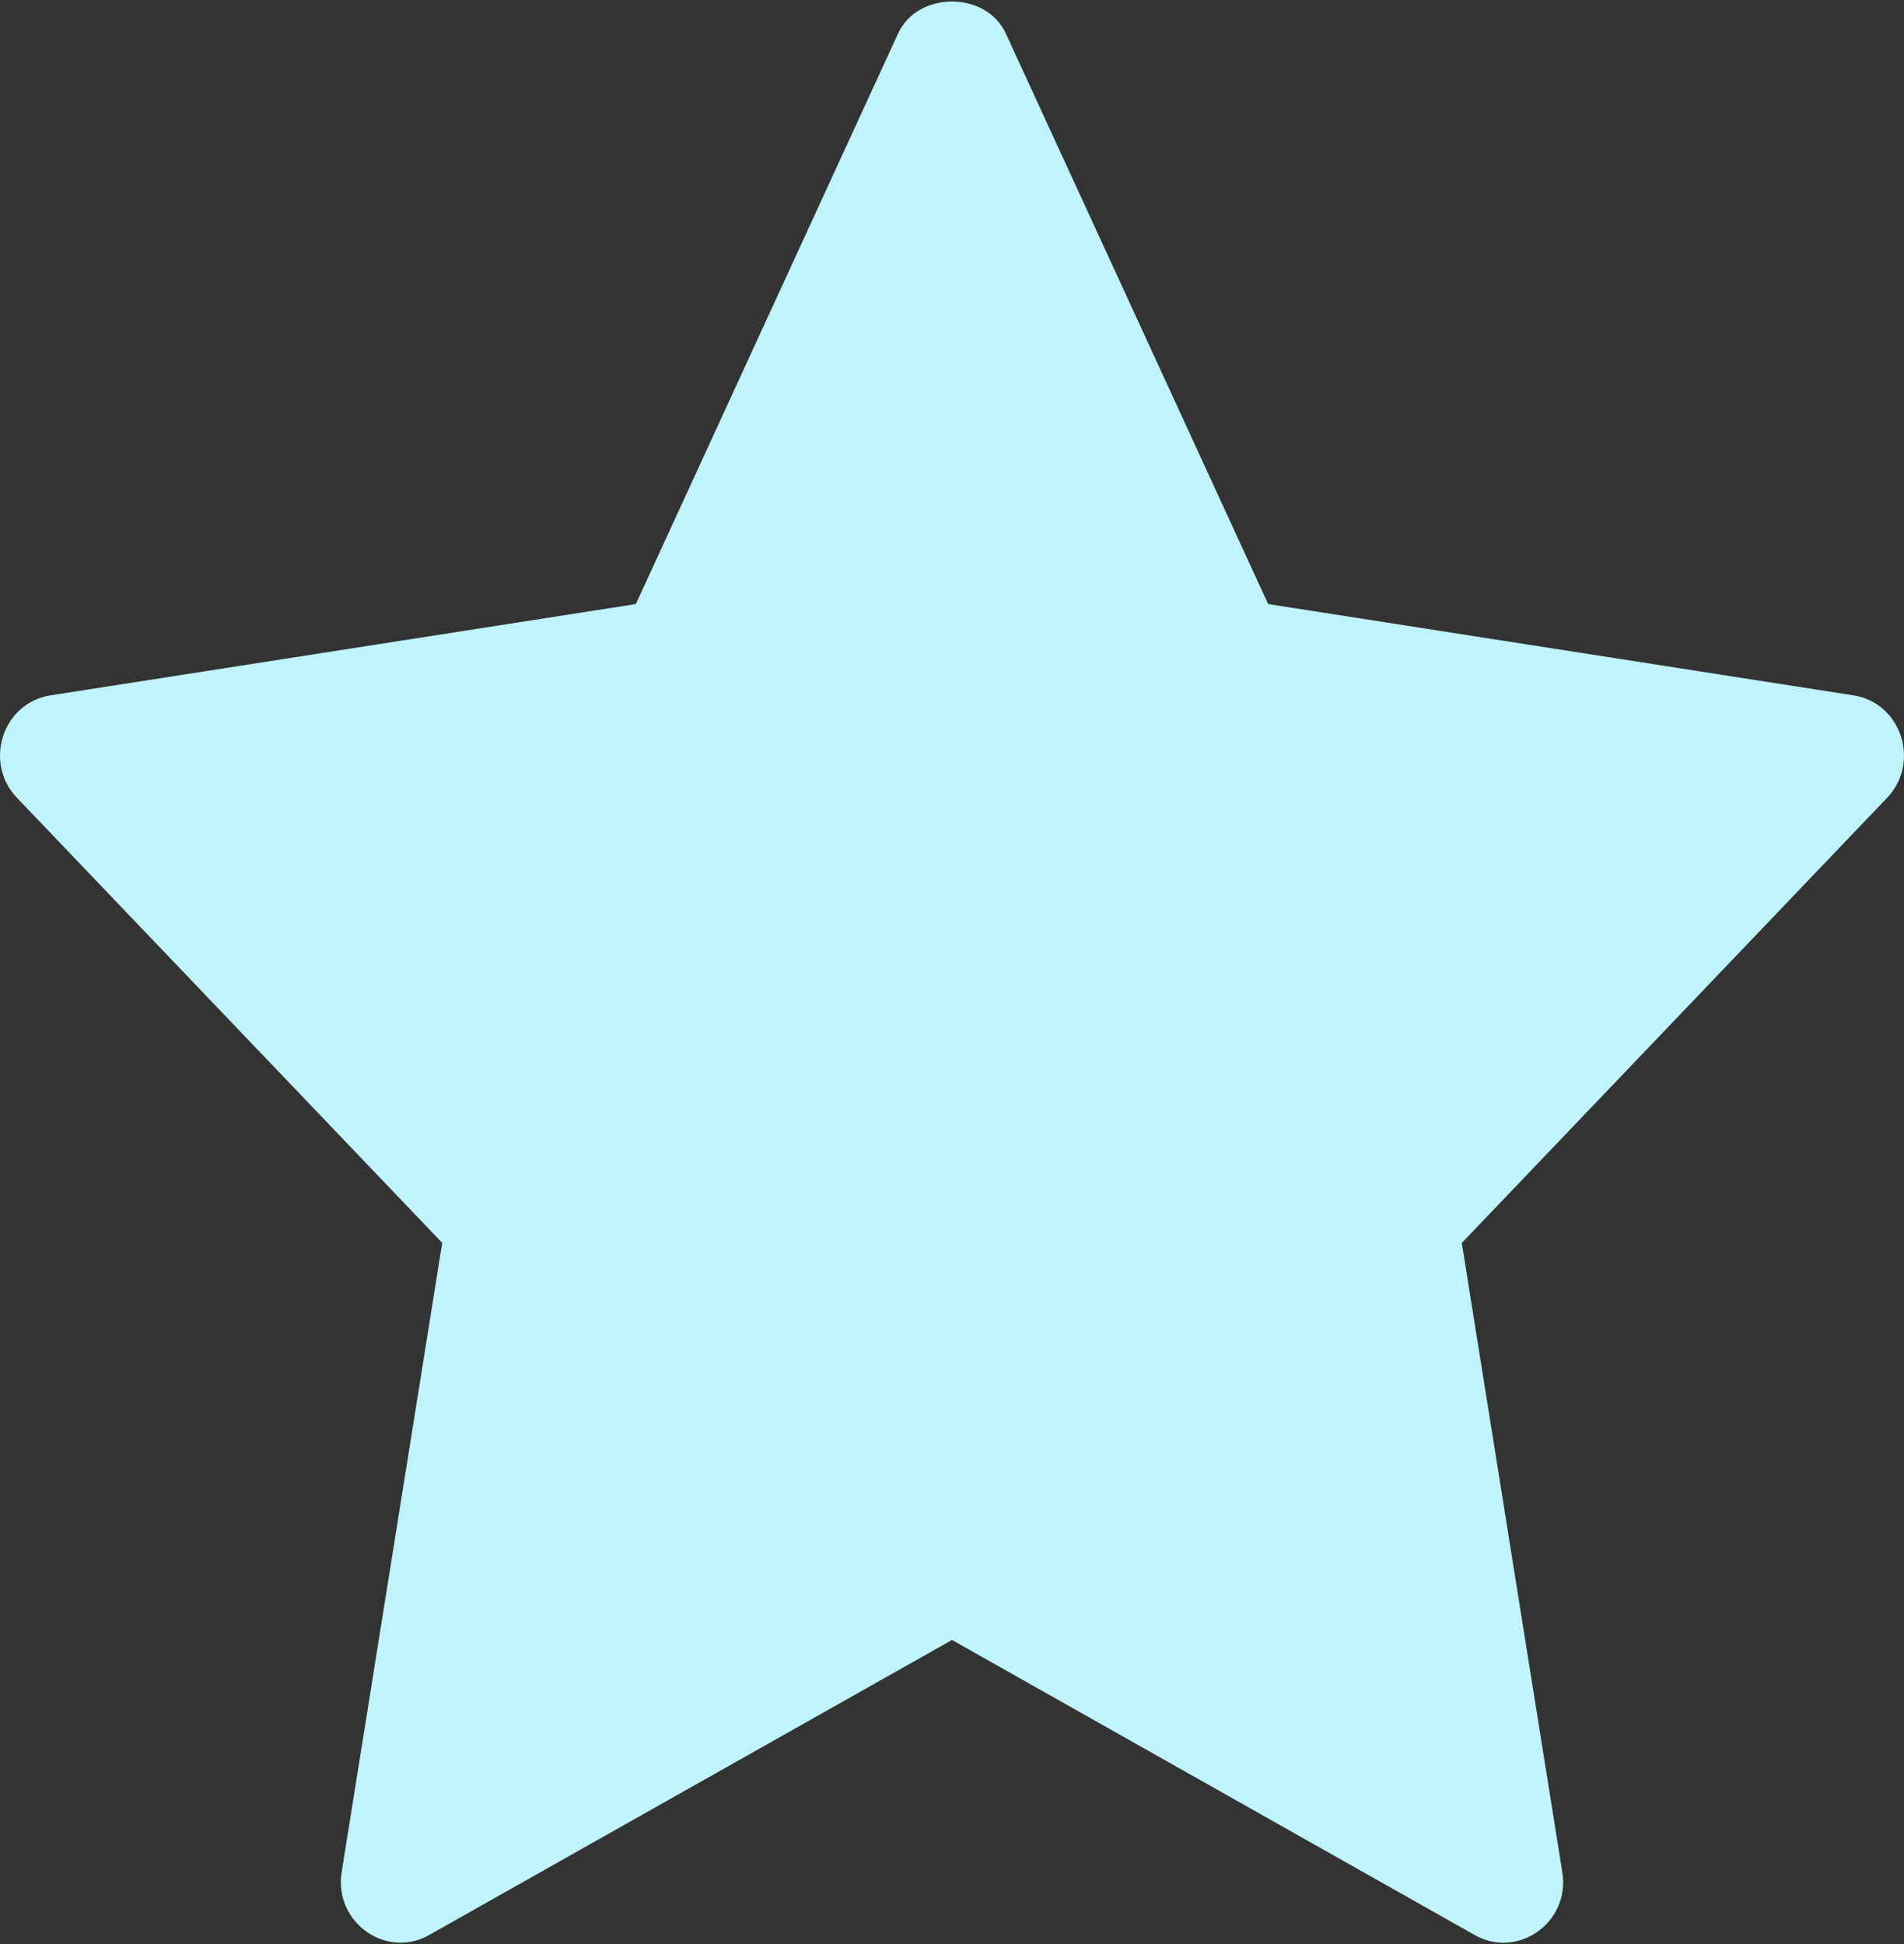 <svg width="47" height="48" viewBox="0 0 47 48" fill="none" xmlns="http://www.w3.org/2000/svg">
<rect x="0" y="0" width="47" height="48" fill="#333333" stroke="none"/>
<g clip-path="url(#clip0_30_4486)">
<path d="M45.752 17.168L31.304 14.914L24.828 0.826C24.344 -0.226 22.654 -0.226 22.17 0.826L15.696 14.914L1.247 17.168C0.061 17.354 -0.413 18.828 0.419 19.698L10.916 30.686L8.434 46.22C8.237 47.454 9.527 48.38 10.594 47.774L23.5 40.49L36.405 47.776C37.463 48.376 38.765 47.468 38.565 46.222L36.084 30.688L46.581 19.7C47.413 18.828 46.937 17.354 45.752 17.168Z" fill="#C0F4FD"/>
</g>
<defs>
<clipPath id="clip0_30_4486">
<rect width="47" height="48" fill="white"/>
</clipPath>
</defs>
</svg>
